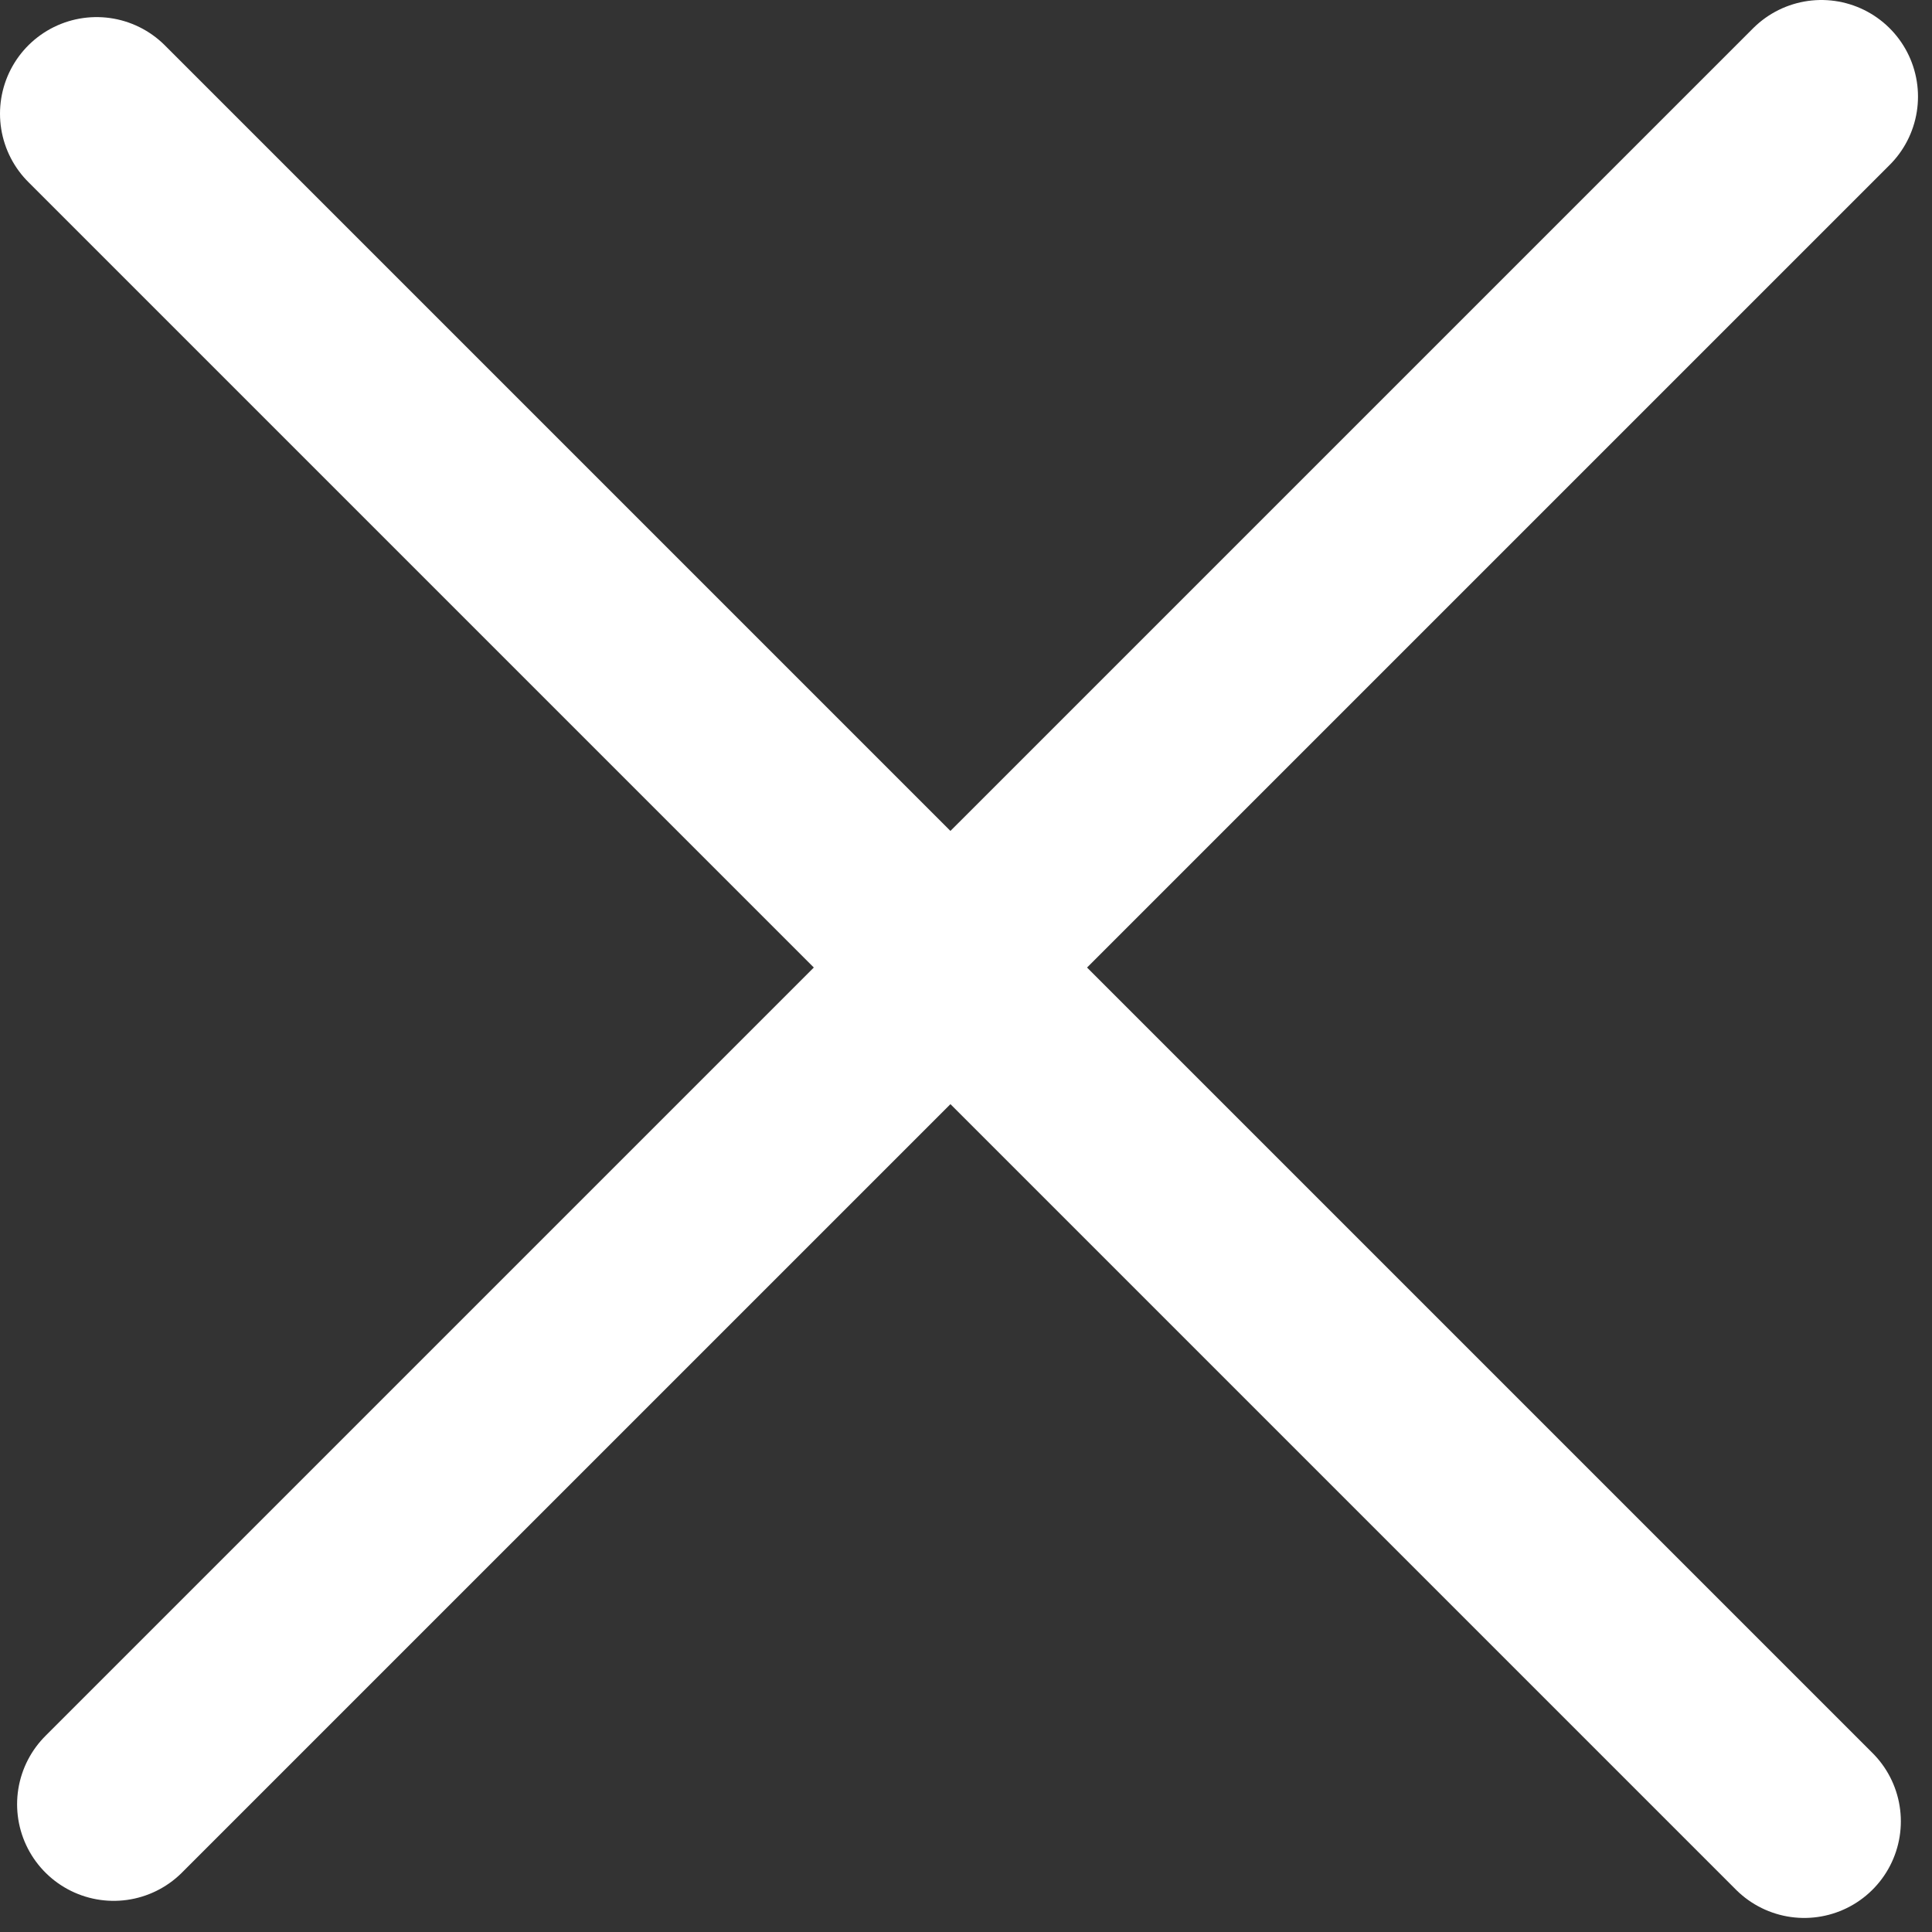 <svg width="40" height="40" fill="none" xmlns="http://www.w3.org/2000/svg"><rect width="100%" height="100%" fill="#333333" stroke="none"/><path d="m2 2.354 35.355 35.355M37.71 2 2.354 37.355" stroke="#fff" stroke-width="4" stroke-linecap="round"/></svg>